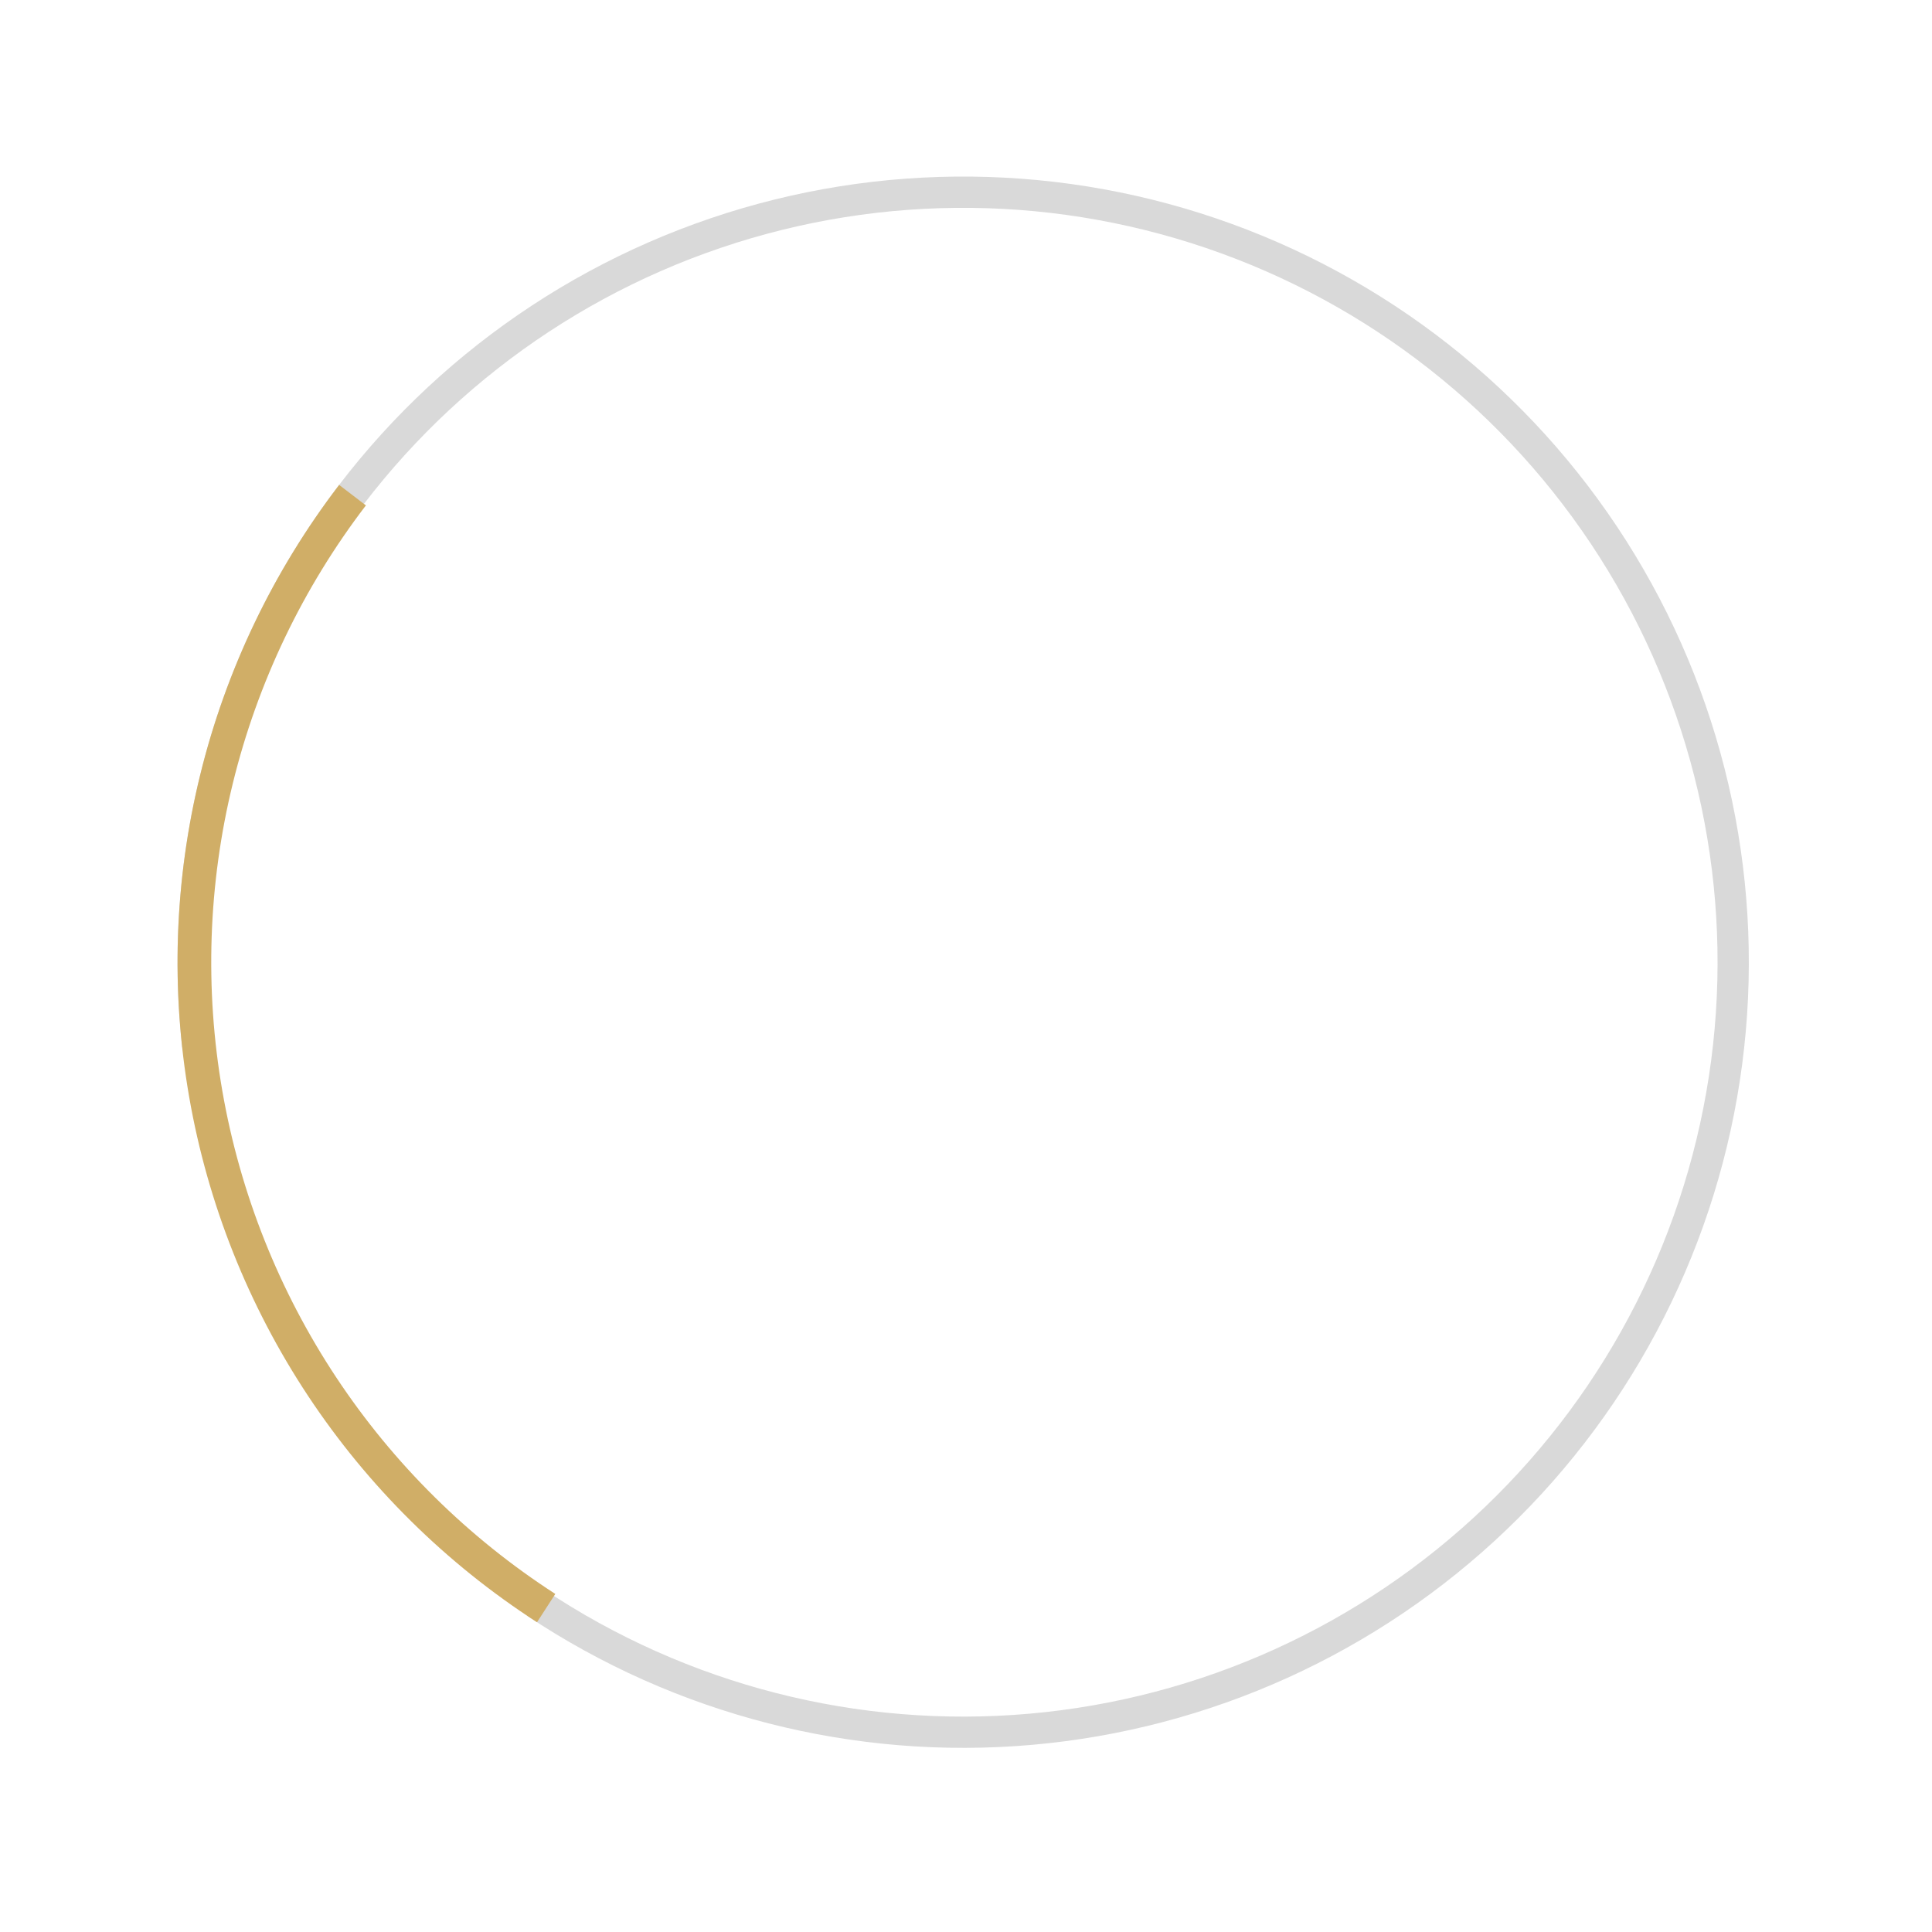 <?xml version="1.0" encoding="UTF-8"?> <svg xmlns="http://www.w3.org/2000/svg" width="233" height="233" viewBox="0 0 233 233" fill="none"> <path d="M21.969 126.313C19.632 104.878 24.676 83.287 36.268 65.106C47.86 46.925 65.307 33.241 85.726 26.315C106.146 19.389 128.317 19.635 148.578 27.012C168.839 34.39 185.977 48.457 197.163 66.891C208.349 85.324 212.913 107.022 210.101 128.4C207.289 149.778 197.27 169.558 181.698 184.472C166.126 199.386 145.933 208.543 124.453 210.43C102.974 212.317 81.493 206.822 63.559 194.851L65.652 191.716C82.873 203.21 103.498 208.487 124.123 206.675C144.748 204.863 164.138 196.07 179.09 181.749C194.043 167.428 203.663 148.436 206.363 127.908C209.063 107.381 204.681 86.547 193.94 68.846C183.199 51.146 166.743 37.639 147.288 30.555C127.833 23.471 106.544 23.235 86.937 29.886C67.33 36.536 50.578 49.675 39.447 67.132C28.316 84.59 23.473 105.322 25.717 125.904L21.969 126.313Z" fill="#D9D9D9"></path> <path d="M40.901 58.481C32.956 68.869 27.247 80.789 24.134 93.491C21.021 106.193 20.571 119.401 22.813 132.286C25.055 145.17 29.939 157.45 37.16 168.355C44.38 179.259 53.779 188.55 64.765 195.644L66.97 192.229C56.455 185.44 47.459 176.547 40.548 166.111C33.638 155.674 28.963 143.92 26.817 131.589C24.672 119.257 25.102 106.615 28.082 94.458C31.061 82.301 36.525 70.893 44.129 60.951L40.901 58.481Z" fill="#D0AE67"></path> </svg> 